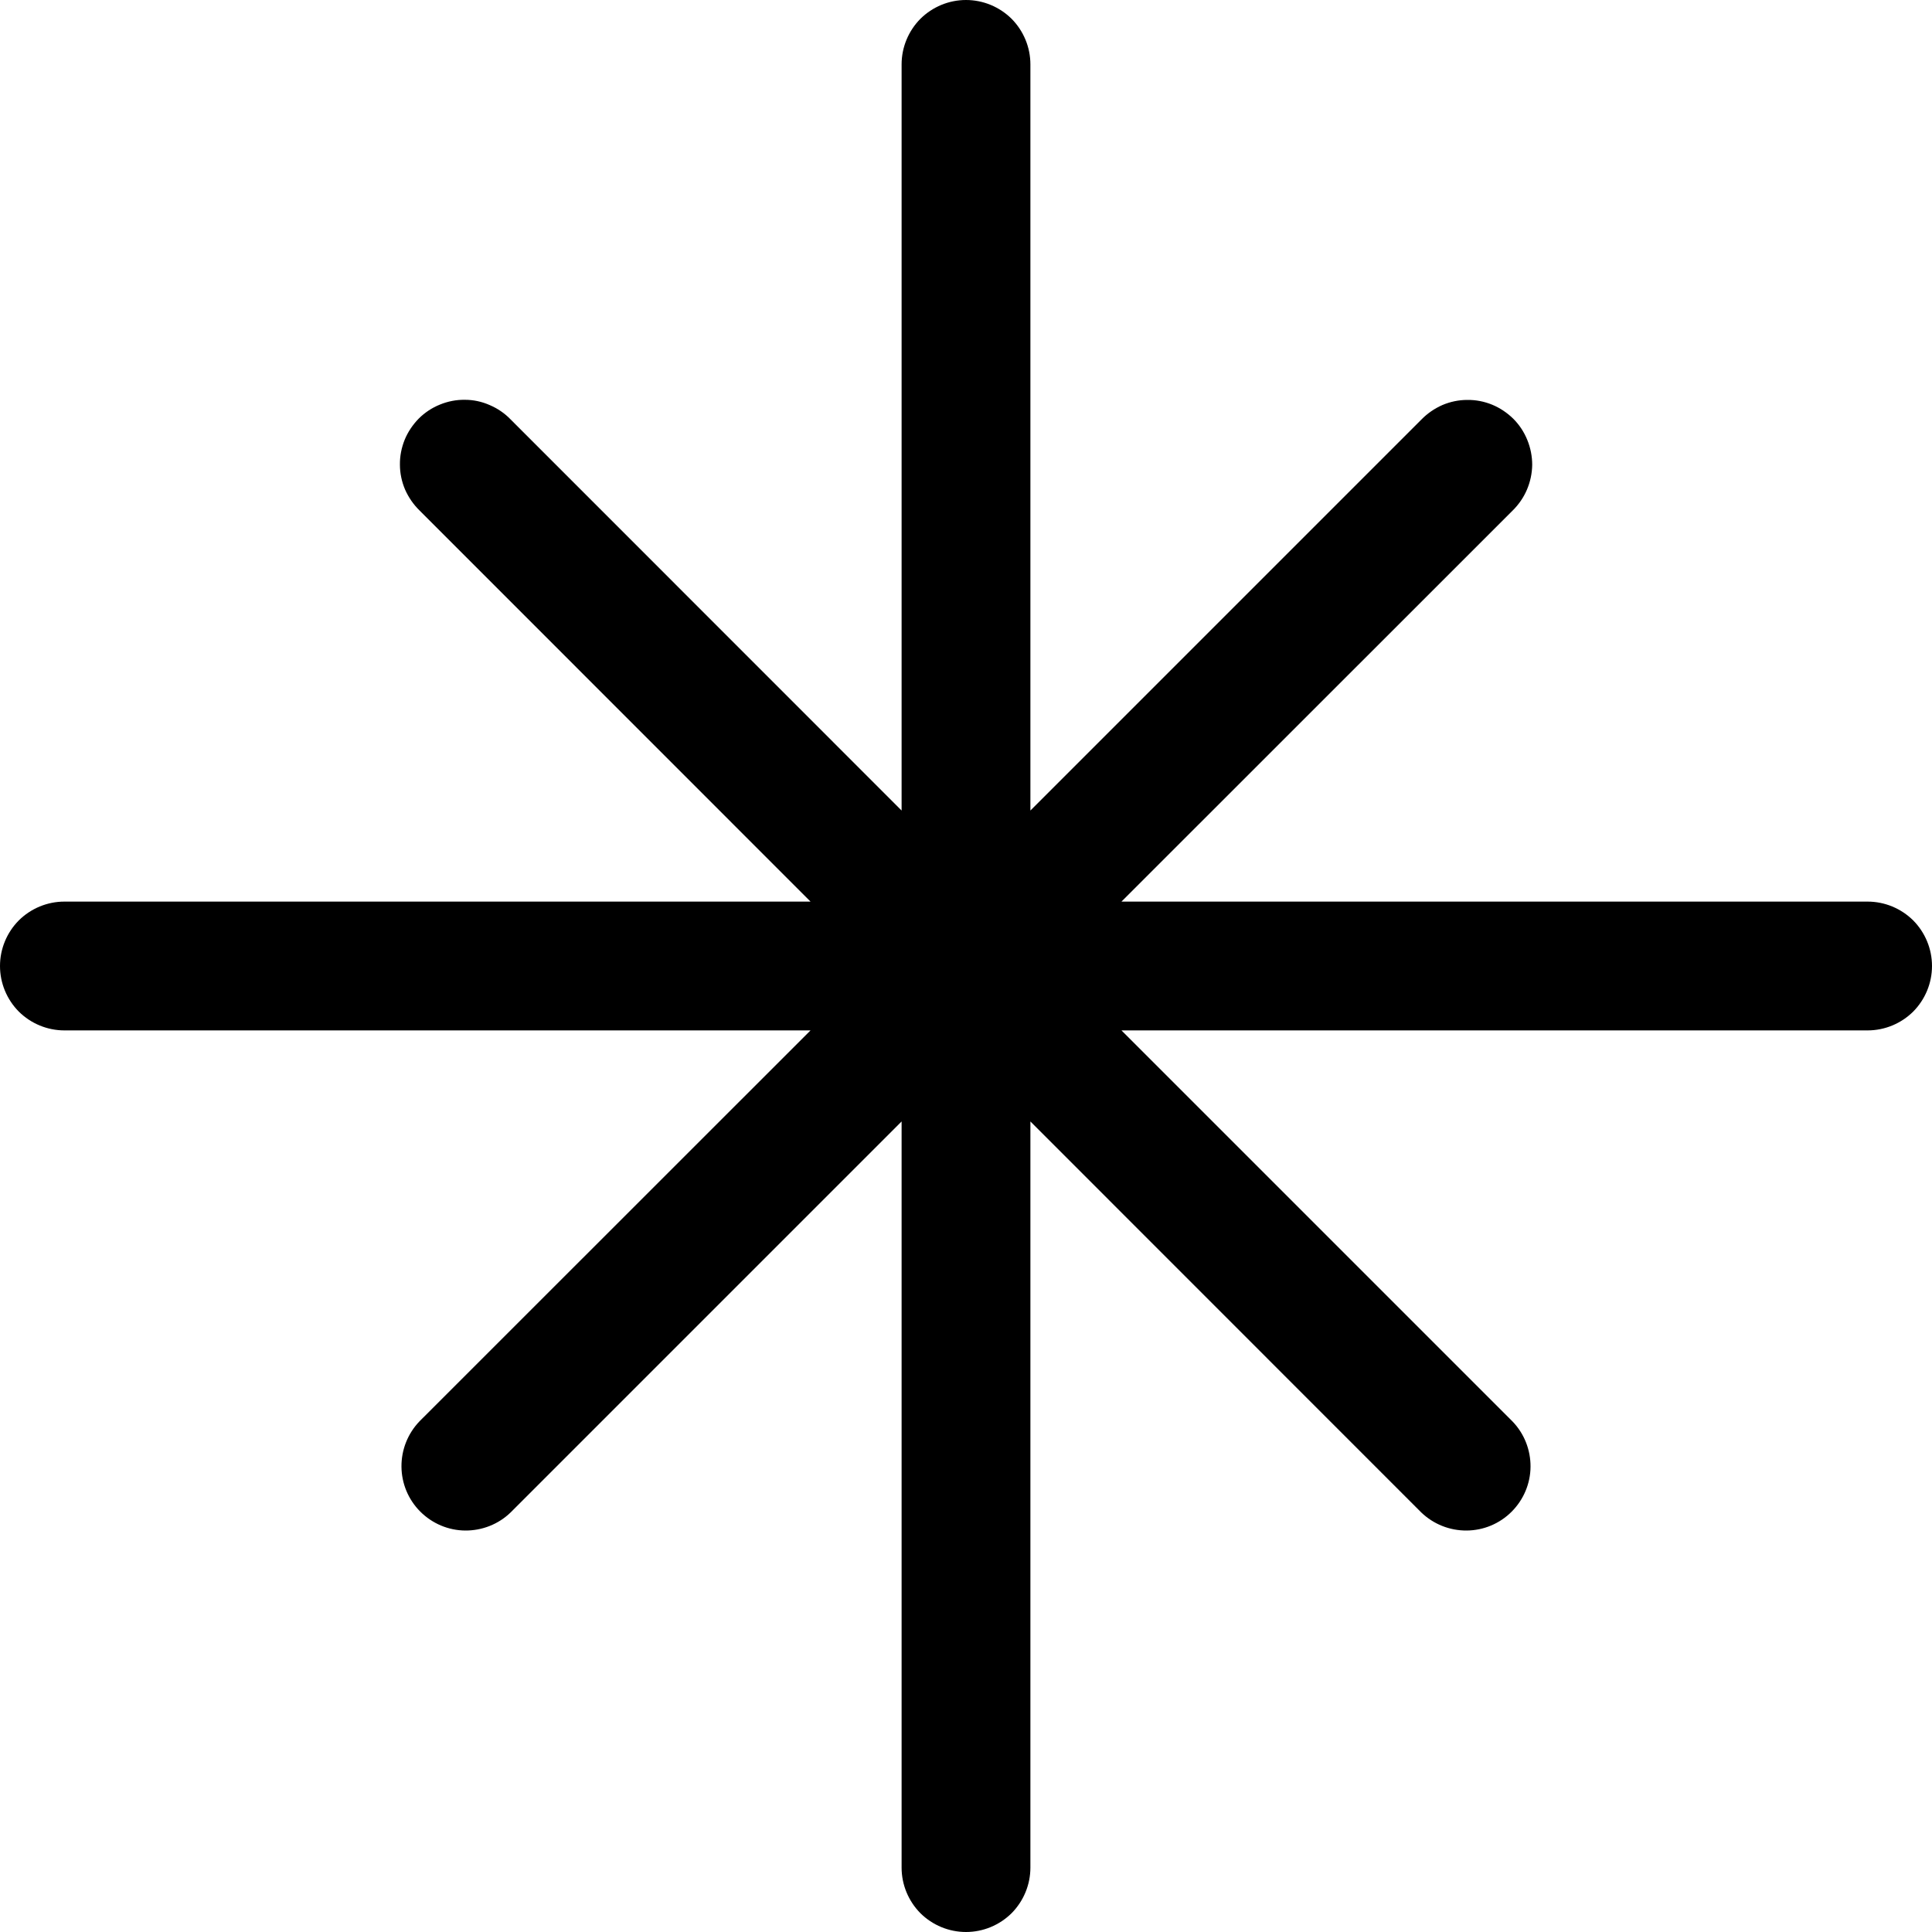<?xml version="1.0" encoding="UTF-8"?> <svg xmlns="http://www.w3.org/2000/svg" width="15" height="15" viewBox="0 0 15 15" fill="none"><path d="M8 0.5C8 0.367 7.947 0.24 7.854 0.146C7.76 0.053 7.633 0 7.5 0C7.367 0 7.24 0.053 7.146 0.146C7.053 0.24 7 0.367 7 0.5V6.293L3.965 3.257C3.919 3.209 3.863 3.171 3.802 3.145C3.741 3.118 3.676 3.104 3.609 3.104C3.543 3.103 3.477 3.116 3.416 3.141C3.354 3.166 3.298 3.203 3.251 3.25C3.205 3.297 3.167 3.353 3.142 3.414C3.117 3.476 3.104 3.542 3.105 3.608C3.105 3.674 3.119 3.74 3.145 3.801C3.172 3.862 3.21 3.917 3.257 3.963L6.293 7H0.5C0.367 7 0.24 7.053 0.146 7.146C0.053 7.24 0 7.367 0 7.5C0 7.633 0.053 7.76 0.146 7.854C0.24 7.947 0.367 8 0.5 8H6.293L3.257 11.035C3.166 11.13 3.116 11.256 3.117 11.387C3.118 11.518 3.17 11.643 3.263 11.736C3.356 11.829 3.481 11.882 3.612 11.883C3.743 11.884 3.87 11.834 3.964 11.743L7 8.707V14.5C7 14.633 7.053 14.76 7.146 14.854C7.24 14.947 7.367 15 7.5 15C7.633 15 7.76 14.947 7.854 14.854C7.947 14.76 8 14.633 8 14.5V8.707L11.035 11.743C11.13 11.834 11.256 11.884 11.387 11.883C11.518 11.882 11.643 11.83 11.736 11.737C11.829 11.644 11.882 11.519 11.883 11.388C11.884 11.257 11.834 11.13 11.743 11.036L8.707 8H14.5C14.633 8 14.76 7.947 14.854 7.854C14.947 7.76 15 7.633 15 7.5C15 7.367 14.947 7.24 14.854 7.146C14.76 7.053 14.633 7 14.5 7H8.707L11.743 3.965C11.79 3.919 11.829 3.863 11.855 3.802C11.881 3.741 11.895 3.676 11.896 3.609C11.896 3.543 11.883 3.477 11.858 3.416C11.833 3.354 11.796 3.298 11.749 3.251C11.702 3.205 11.646 3.167 11.585 3.142C11.524 3.117 11.458 3.104 11.391 3.105C11.325 3.105 11.259 3.119 11.198 3.145C11.137 3.172 11.082 3.21 11.036 3.257L8 6.293V0.5Z" fill="black"></path></svg> 
